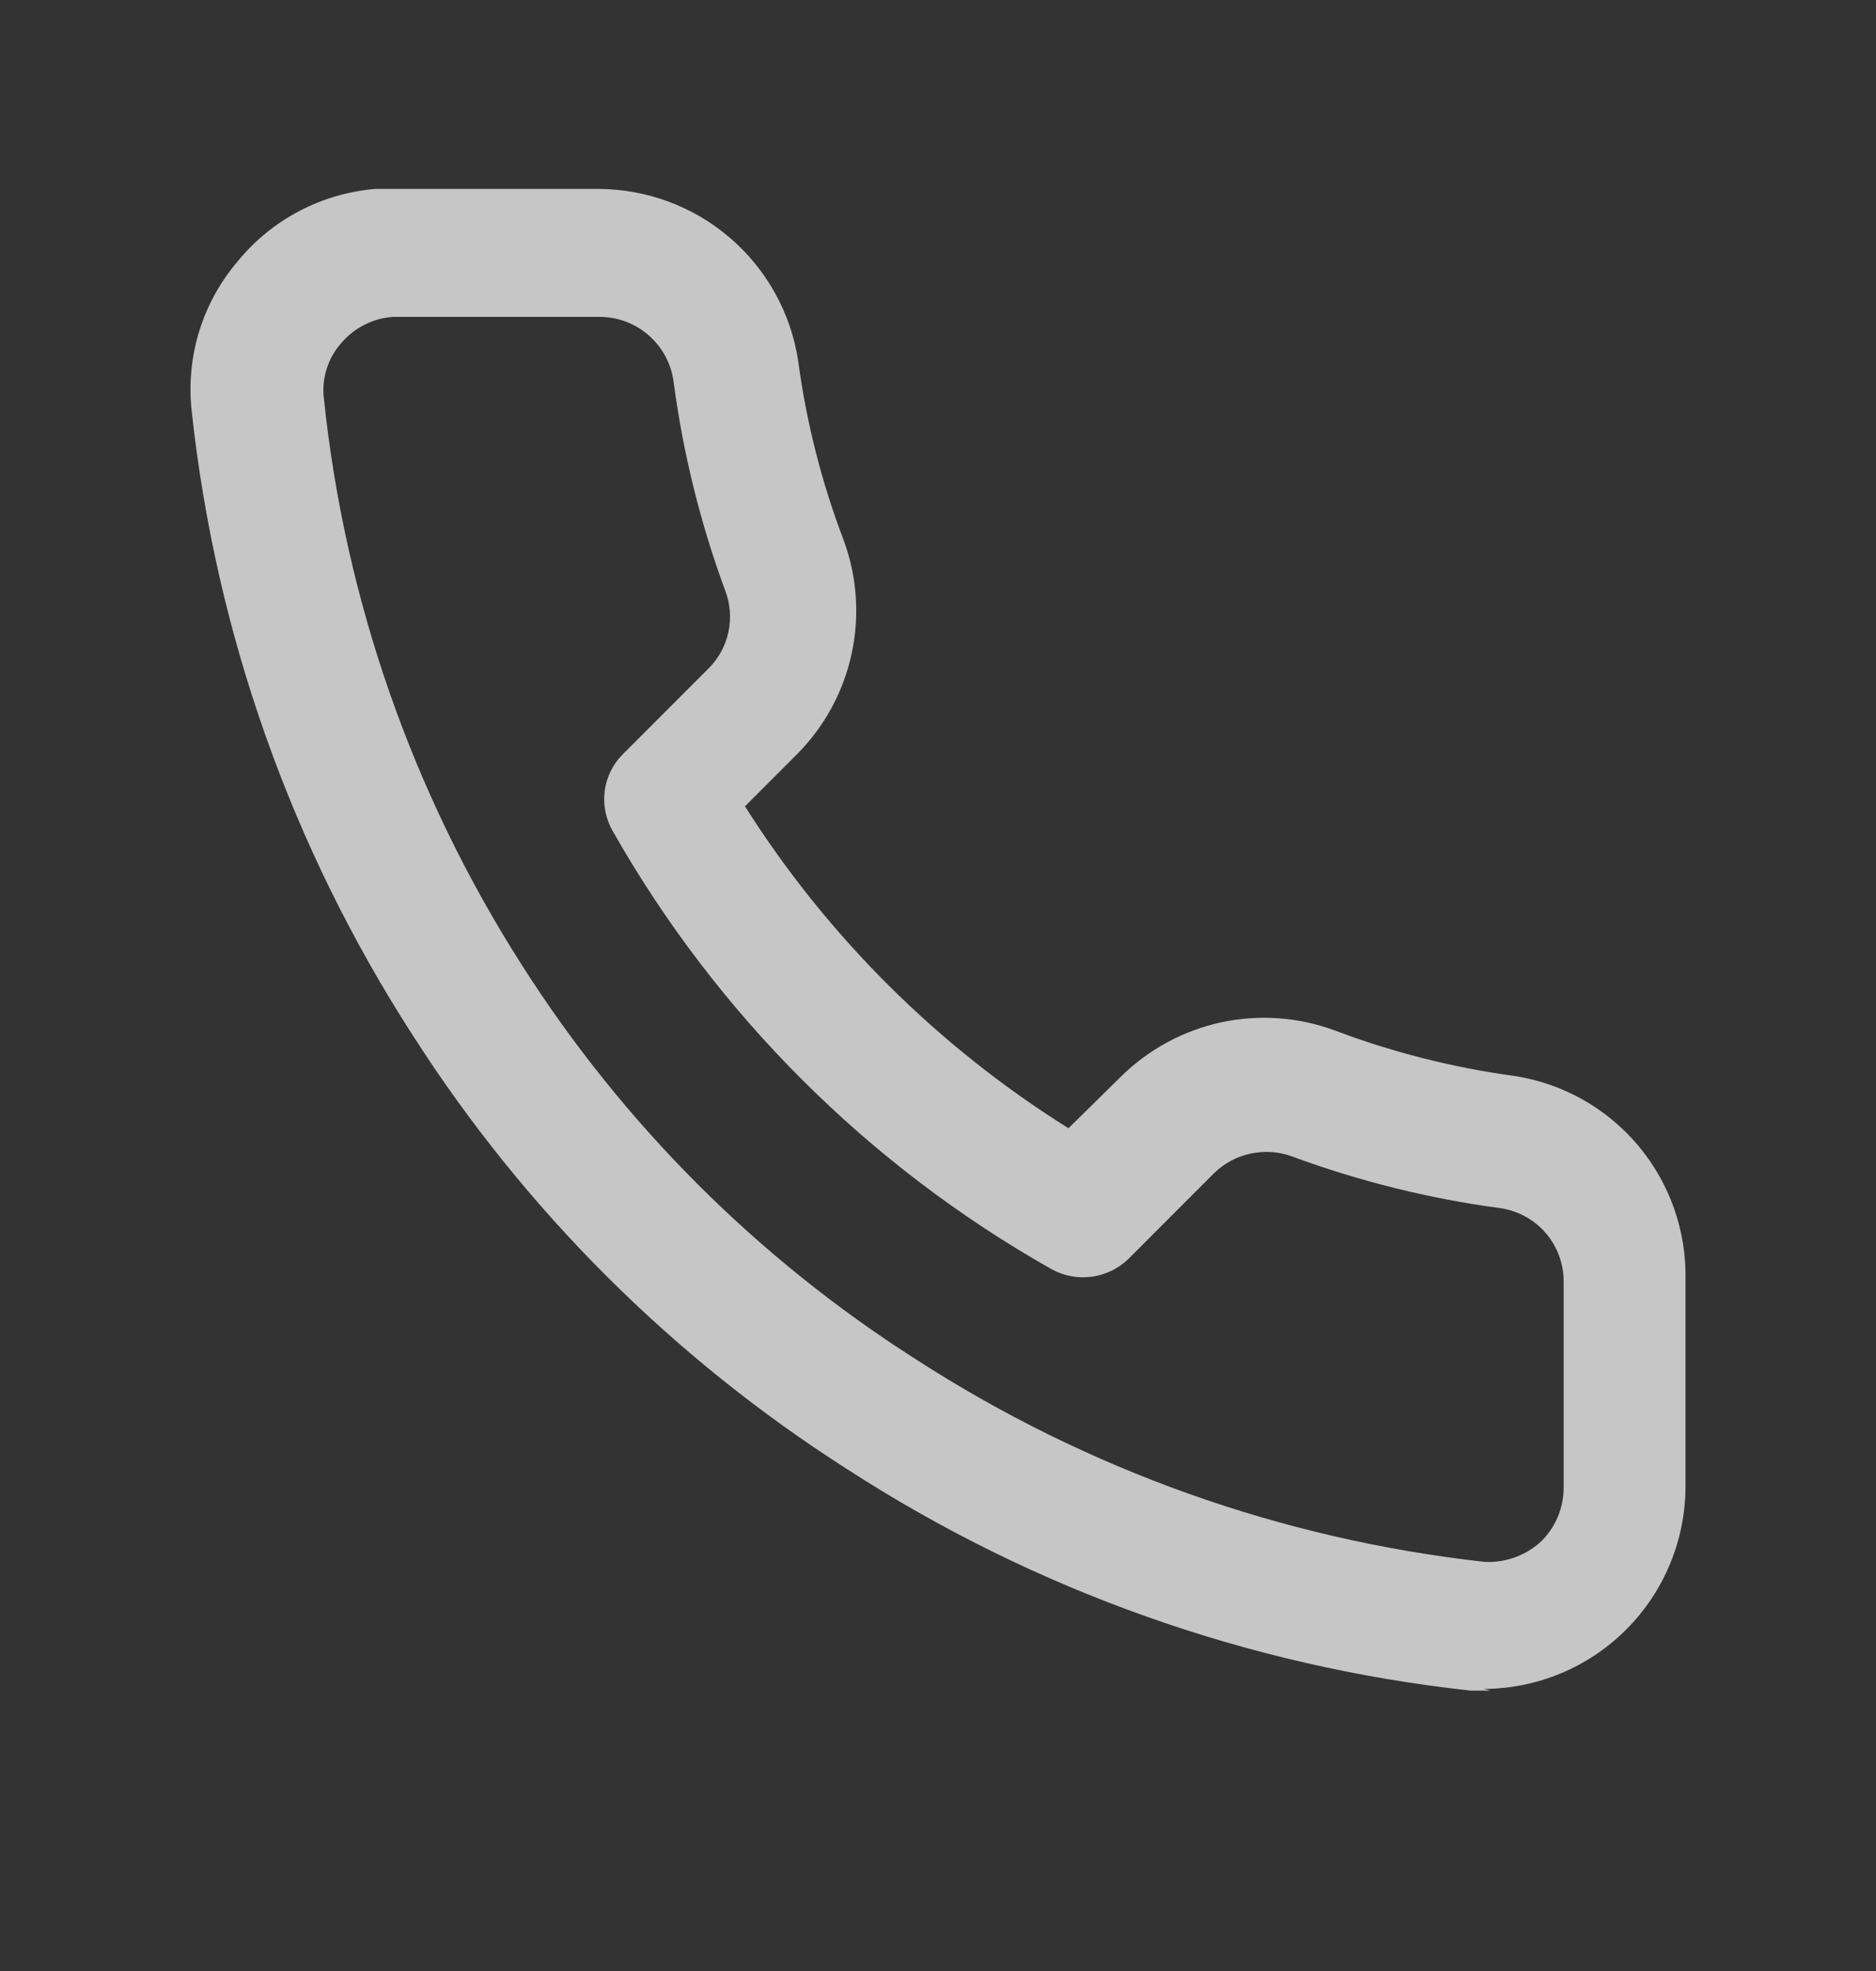 <svg width="20" height="21" viewBox="0 0 20 21" fill="none" xmlns="http://www.w3.org/2000/svg">
<rect x="0" y="0" width="20" height="21" fill="#333333" stroke="none"/>
<path d="M15.892 18.013H15.682C13.311 17.756 11.033 16.948 9.031 15.653C7.171 14.467 5.591 12.891 4.402 11.033C3.104 9.025 2.296 6.741 2.042 4.364C2.013 4.081 2.041 3.794 2.126 3.522C2.211 3.25 2.351 2.998 2.536 2.782C2.716 2.562 2.938 2.381 3.19 2.249C3.441 2.117 3.716 2.037 3.999 2.013H6.378C6.893 2.014 7.391 2.198 7.782 2.534C8.173 2.869 8.431 3.334 8.509 3.843C8.596 4.497 8.759 5.138 8.994 5.755C9.137 6.142 9.167 6.562 9.079 6.966C8.992 7.369 8.791 7.739 8.5 8.033L7.942 8.591C8.821 9.978 9.999 11.15 11.391 12.021L11.949 11.472C12.242 11.182 12.613 10.981 13.016 10.893C13.42 10.806 13.84 10.835 14.227 10.978C14.844 11.211 15.486 11.374 16.139 11.463C16.657 11.541 17.128 11.805 17.465 12.206C17.802 12.607 17.981 13.117 17.969 13.64V15.836C17.969 16.407 17.742 16.955 17.34 17.359C16.937 17.764 16.39 17.992 15.819 17.995L15.892 18.013ZM6.378 3.376H4.192C4.084 3.383 3.979 3.412 3.884 3.461C3.788 3.51 3.703 3.577 3.634 3.66C3.566 3.737 3.516 3.827 3.484 3.925C3.453 4.022 3.441 4.125 3.451 4.227C3.673 6.383 4.397 8.457 5.564 10.283C6.64 11.972 8.073 13.406 9.763 14.482C11.59 15.662 13.666 16.401 15.828 16.641C15.94 16.647 16.053 16.629 16.158 16.59C16.264 16.551 16.36 16.49 16.441 16.412C16.587 16.263 16.669 16.063 16.67 15.854V13.668C16.674 13.475 16.607 13.288 16.482 13.141C16.358 12.995 16.183 12.899 15.993 12.872C15.237 12.771 14.494 12.586 13.779 12.323C13.638 12.27 13.485 12.259 13.337 12.29C13.19 12.32 13.054 12.392 12.946 12.497L12.031 13.412C11.924 13.516 11.786 13.583 11.638 13.603C11.49 13.623 11.339 13.594 11.208 13.521C9.256 12.418 7.64 10.806 6.533 8.856C6.458 8.726 6.427 8.575 6.447 8.425C6.467 8.276 6.536 8.138 6.643 8.033L7.558 7.118C7.663 7.012 7.735 6.878 7.766 6.732C7.797 6.586 7.785 6.434 7.732 6.294C7.468 5.579 7.284 4.837 7.183 4.081C7.16 3.884 7.065 3.703 6.916 3.573C6.768 3.443 6.576 3.373 6.378 3.376Z" fill="white" fill-opacity="0.72"/>
</svg>
